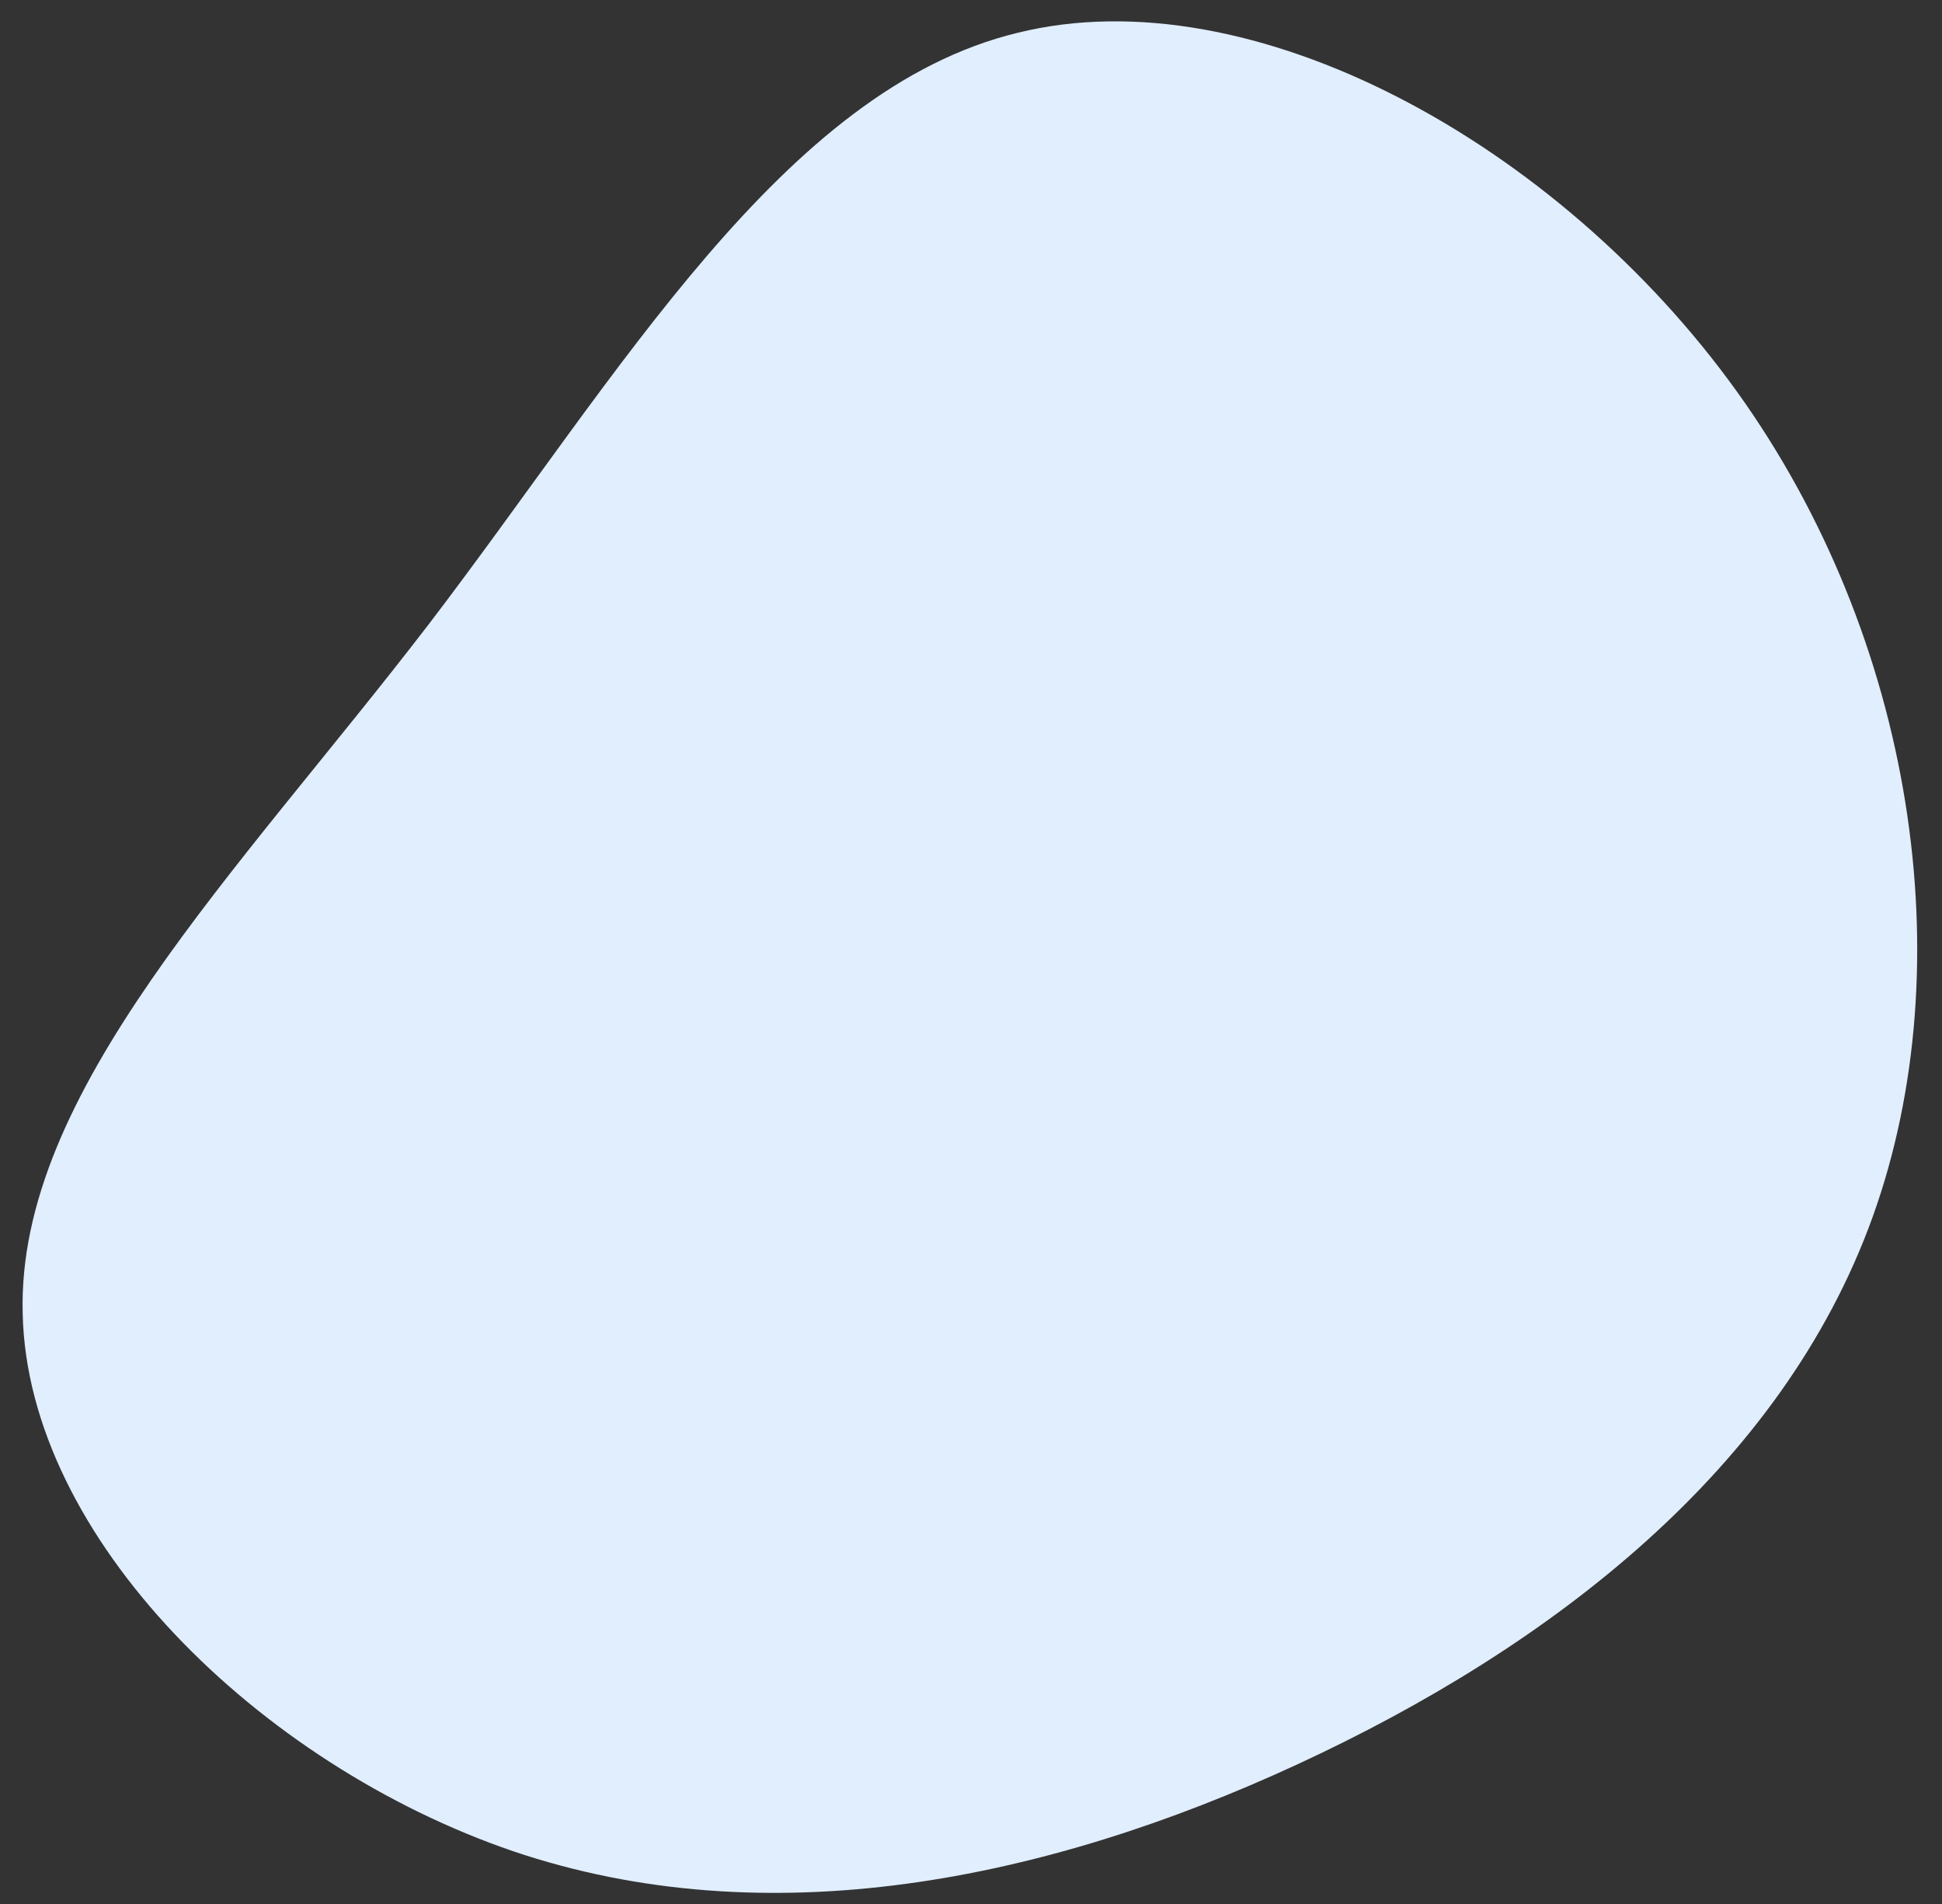 <?xml version="1.0" encoding="UTF-8" standalone="no"?>
<!DOCTYPE svg PUBLIC "-//W3C//DTD SVG 1.1//EN" "http://www.w3.org/Graphics/SVG/1.1/DTD/svg11.dtd">
<svg width="100%" height="100%" viewBox="0 0 154 151" version="1.1" xmlns="http://www.w3.org/2000/svg" xmlns:xlink="http://www.w3.org/1999/xlink" xml:space="preserve" xmlns:serif="http://www.serif.com/" style="fill-rule:evenodd;clip-rule:evenodd;stroke-linejoin:round;stroke-miterlimit:2;">
    <rect x="0" y="0" width="154" height="151" fill="#333333" stroke="none"/>
    <g transform="matrix(1,0,0,1,75,83)">
        <path d="M62.7,-52C76.8,-32.4 80.7,-6.5 73.5,13.5C66.3,33.5 48,47.6 27.9,56.9C7.8,66.2 -14.2,70.6 -34.3,63.8C-54.5,56.9 -72.8,38.9 -73.2,21.2C-73.7,3.6 -56.2,-13.7 -41,-33.5C-25.8,-53.4 -12.9,-75.9 5.7,-80.4C24.3,-85 48.6,-71.6 62.7,-52Z" style="fill:rgb(224,238,254);fill-rule:nonzero;"/>
    </g>
</svg>
